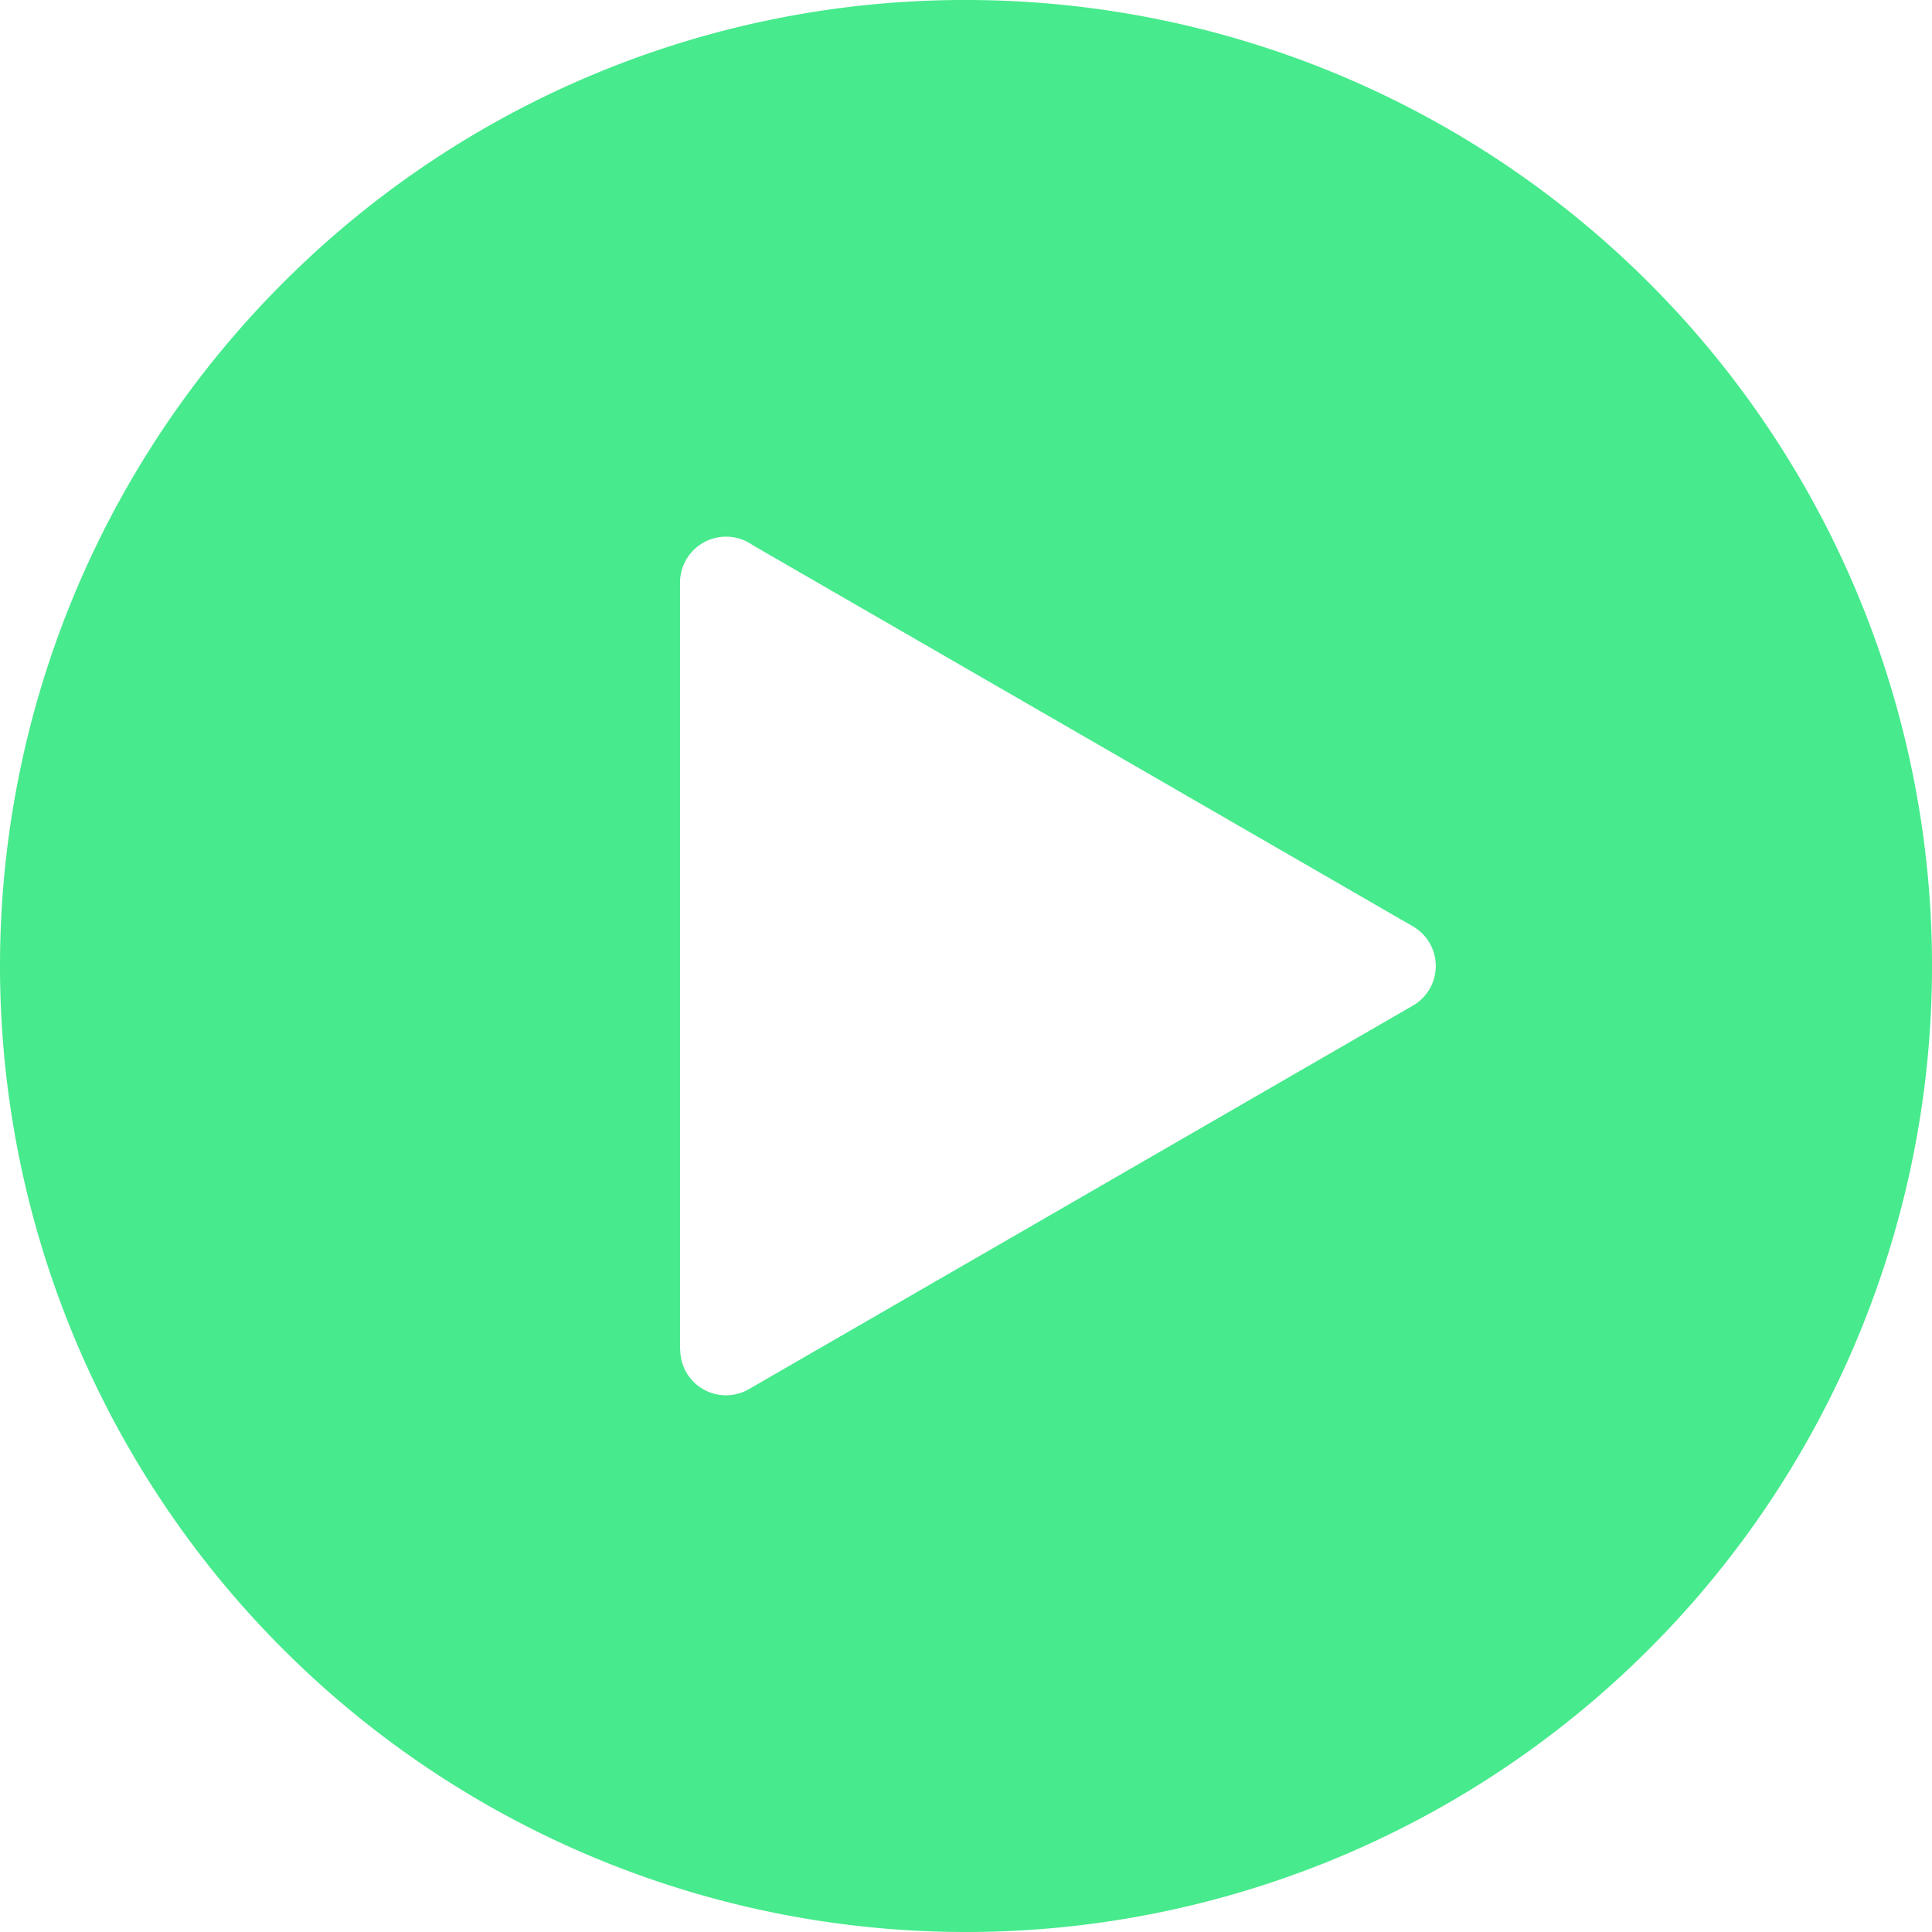 <svg xmlns="http://www.w3.org/2000/svg" width="60" height="60" viewBox="0 0 60 60">
  <path id="Path_113" data-name="Path 113" d="M43.86,31.241a1.421,1.421,0,0,0,.016-2.474l-10.31-5.954L23.375,16.93a1.411,1.411,0,0,0-.827-.263A1.428,1.428,0,0,0,21.119,18.1v23.81h.006a1.442,1.442,0,0,0,.188.709,1.422,1.422,0,0,0,1.942.524l10.31-5.954ZM30,0A30,30,0,1,1,8.787,8.787,29.9,29.9,0,0,1,30,0" fill="#47ea8c" fill-rule="evenodd"/>
</svg>
